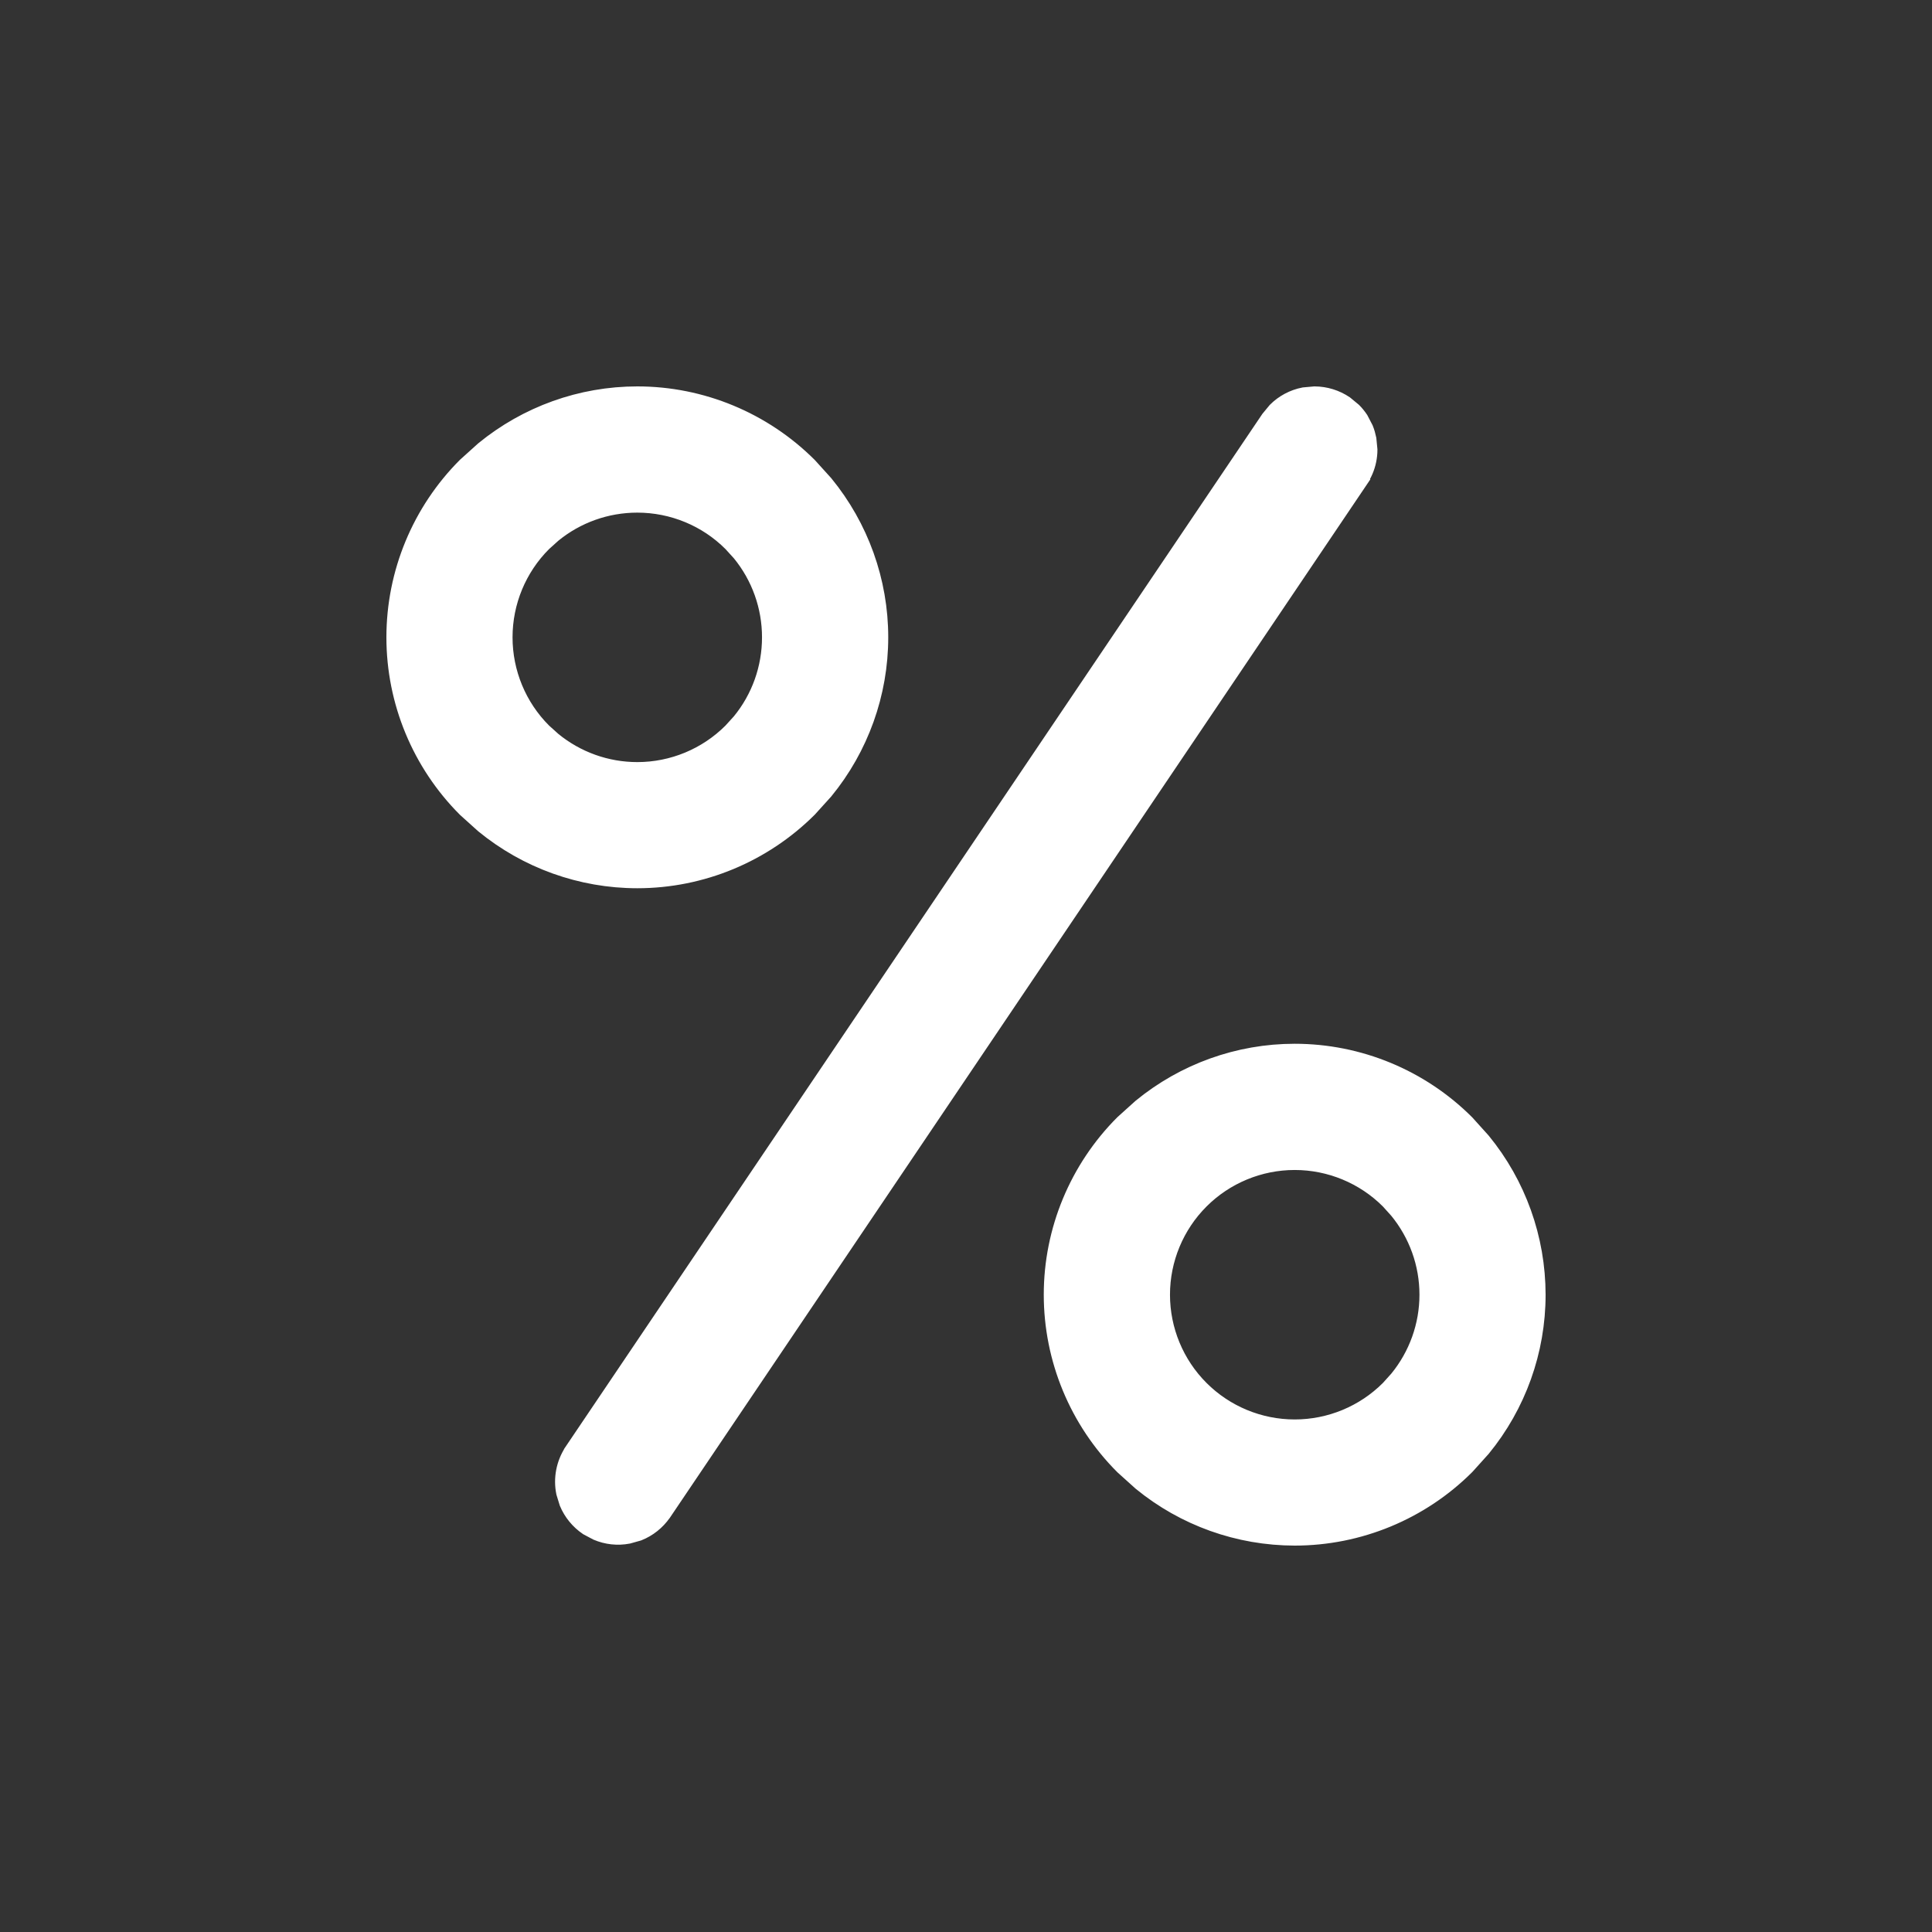 <svg width="24" height="24" viewBox="0 0 24 24" fill="none" xmlns="http://www.w3.org/2000/svg">
<rect x="0" y="0" width="24" height="24" fill="#333333" stroke="none"/>
<path d="M16.083 13.066C16.883 13.066 17.651 13.384 18.217 13.95L18.417 14.172C18.857 14.709 19.099 15.383 19.1 16.083C19.1 16.783 18.857 17.458 18.417 17.995L18.217 18.217C17.651 18.782 16.883 19.1 16.083 19.1C15.383 19.099 14.709 18.857 14.172 18.417L13.95 18.217C13.384 17.651 13.066 16.883 13.066 16.083C13.066 15.283 13.385 14.516 13.95 13.95L14.172 13.75C14.709 13.31 15.383 13.066 16.083 13.066ZM16.331 4.9C16.465 4.901 16.597 4.941 16.71 5.017L16.814 5.103C16.845 5.134 16.873 5.169 16.898 5.206L16.96 5.325C16.977 5.367 16.989 5.41 16.998 5.454L17.011 5.587C17.011 5.632 17.006 5.677 16.997 5.721C16.979 5.809 16.943 5.892 16.893 5.966L16.894 5.967L8.24 18.796L8.239 18.797C8.162 18.907 8.055 18.992 7.932 19.041L7.804 19.077C7.672 19.102 7.536 19.087 7.414 19.035L7.297 18.973C7.185 18.897 7.099 18.791 7.048 18.669L7.009 18.542C6.973 18.366 7.009 18.183 7.106 18.033V18.032L15.762 5.201L15.847 5.098C15.942 5.003 16.064 4.938 16.197 4.912L16.331 4.9ZM16.083 14.434C15.646 14.434 15.226 14.608 14.917 14.917C14.608 15.226 14.434 15.646 14.434 16.083C14.434 16.521 14.608 16.941 14.917 17.25C15.226 17.559 15.646 17.733 16.083 17.733C16.521 17.733 16.941 17.559 17.25 17.25L17.359 17.129C17.6 16.835 17.733 16.466 17.733 16.083C17.733 15.7 17.6 15.332 17.359 15.038L17.25 14.917C16.941 14.608 16.521 14.434 16.083 14.434ZM7.917 4.9C8.717 4.9 9.484 5.219 10.05 5.784L10.25 6.005C10.69 6.542 10.934 7.217 10.934 7.917C10.934 8.617 10.69 9.292 10.25 9.829L10.05 10.05C9.484 10.615 8.717 10.934 7.917 10.934C7.217 10.934 6.542 10.69 6.005 10.25L5.783 10.05C5.218 9.484 4.9 8.717 4.9 7.917C4.9 7.117 5.218 6.35 5.783 5.784L6.005 5.584C6.542 5.144 7.217 4.9 7.917 4.9ZM7.917 6.268C7.534 6.268 7.165 6.4 6.871 6.641L6.75 6.75C6.441 7.059 6.267 7.479 6.267 7.917C6.267 8.355 6.441 8.775 6.75 9.084L6.871 9.193C7.165 9.434 7.534 9.567 7.917 9.567C8.354 9.567 8.774 9.393 9.083 9.084L9.193 8.963C9.434 8.669 9.566 8.3 9.566 7.917C9.566 7.534 9.434 7.165 9.193 6.871L9.083 6.75C8.774 6.441 8.354 6.268 7.917 6.268Z" fill="white" stroke="white" stroke-width="0.2"/>
</svg>
